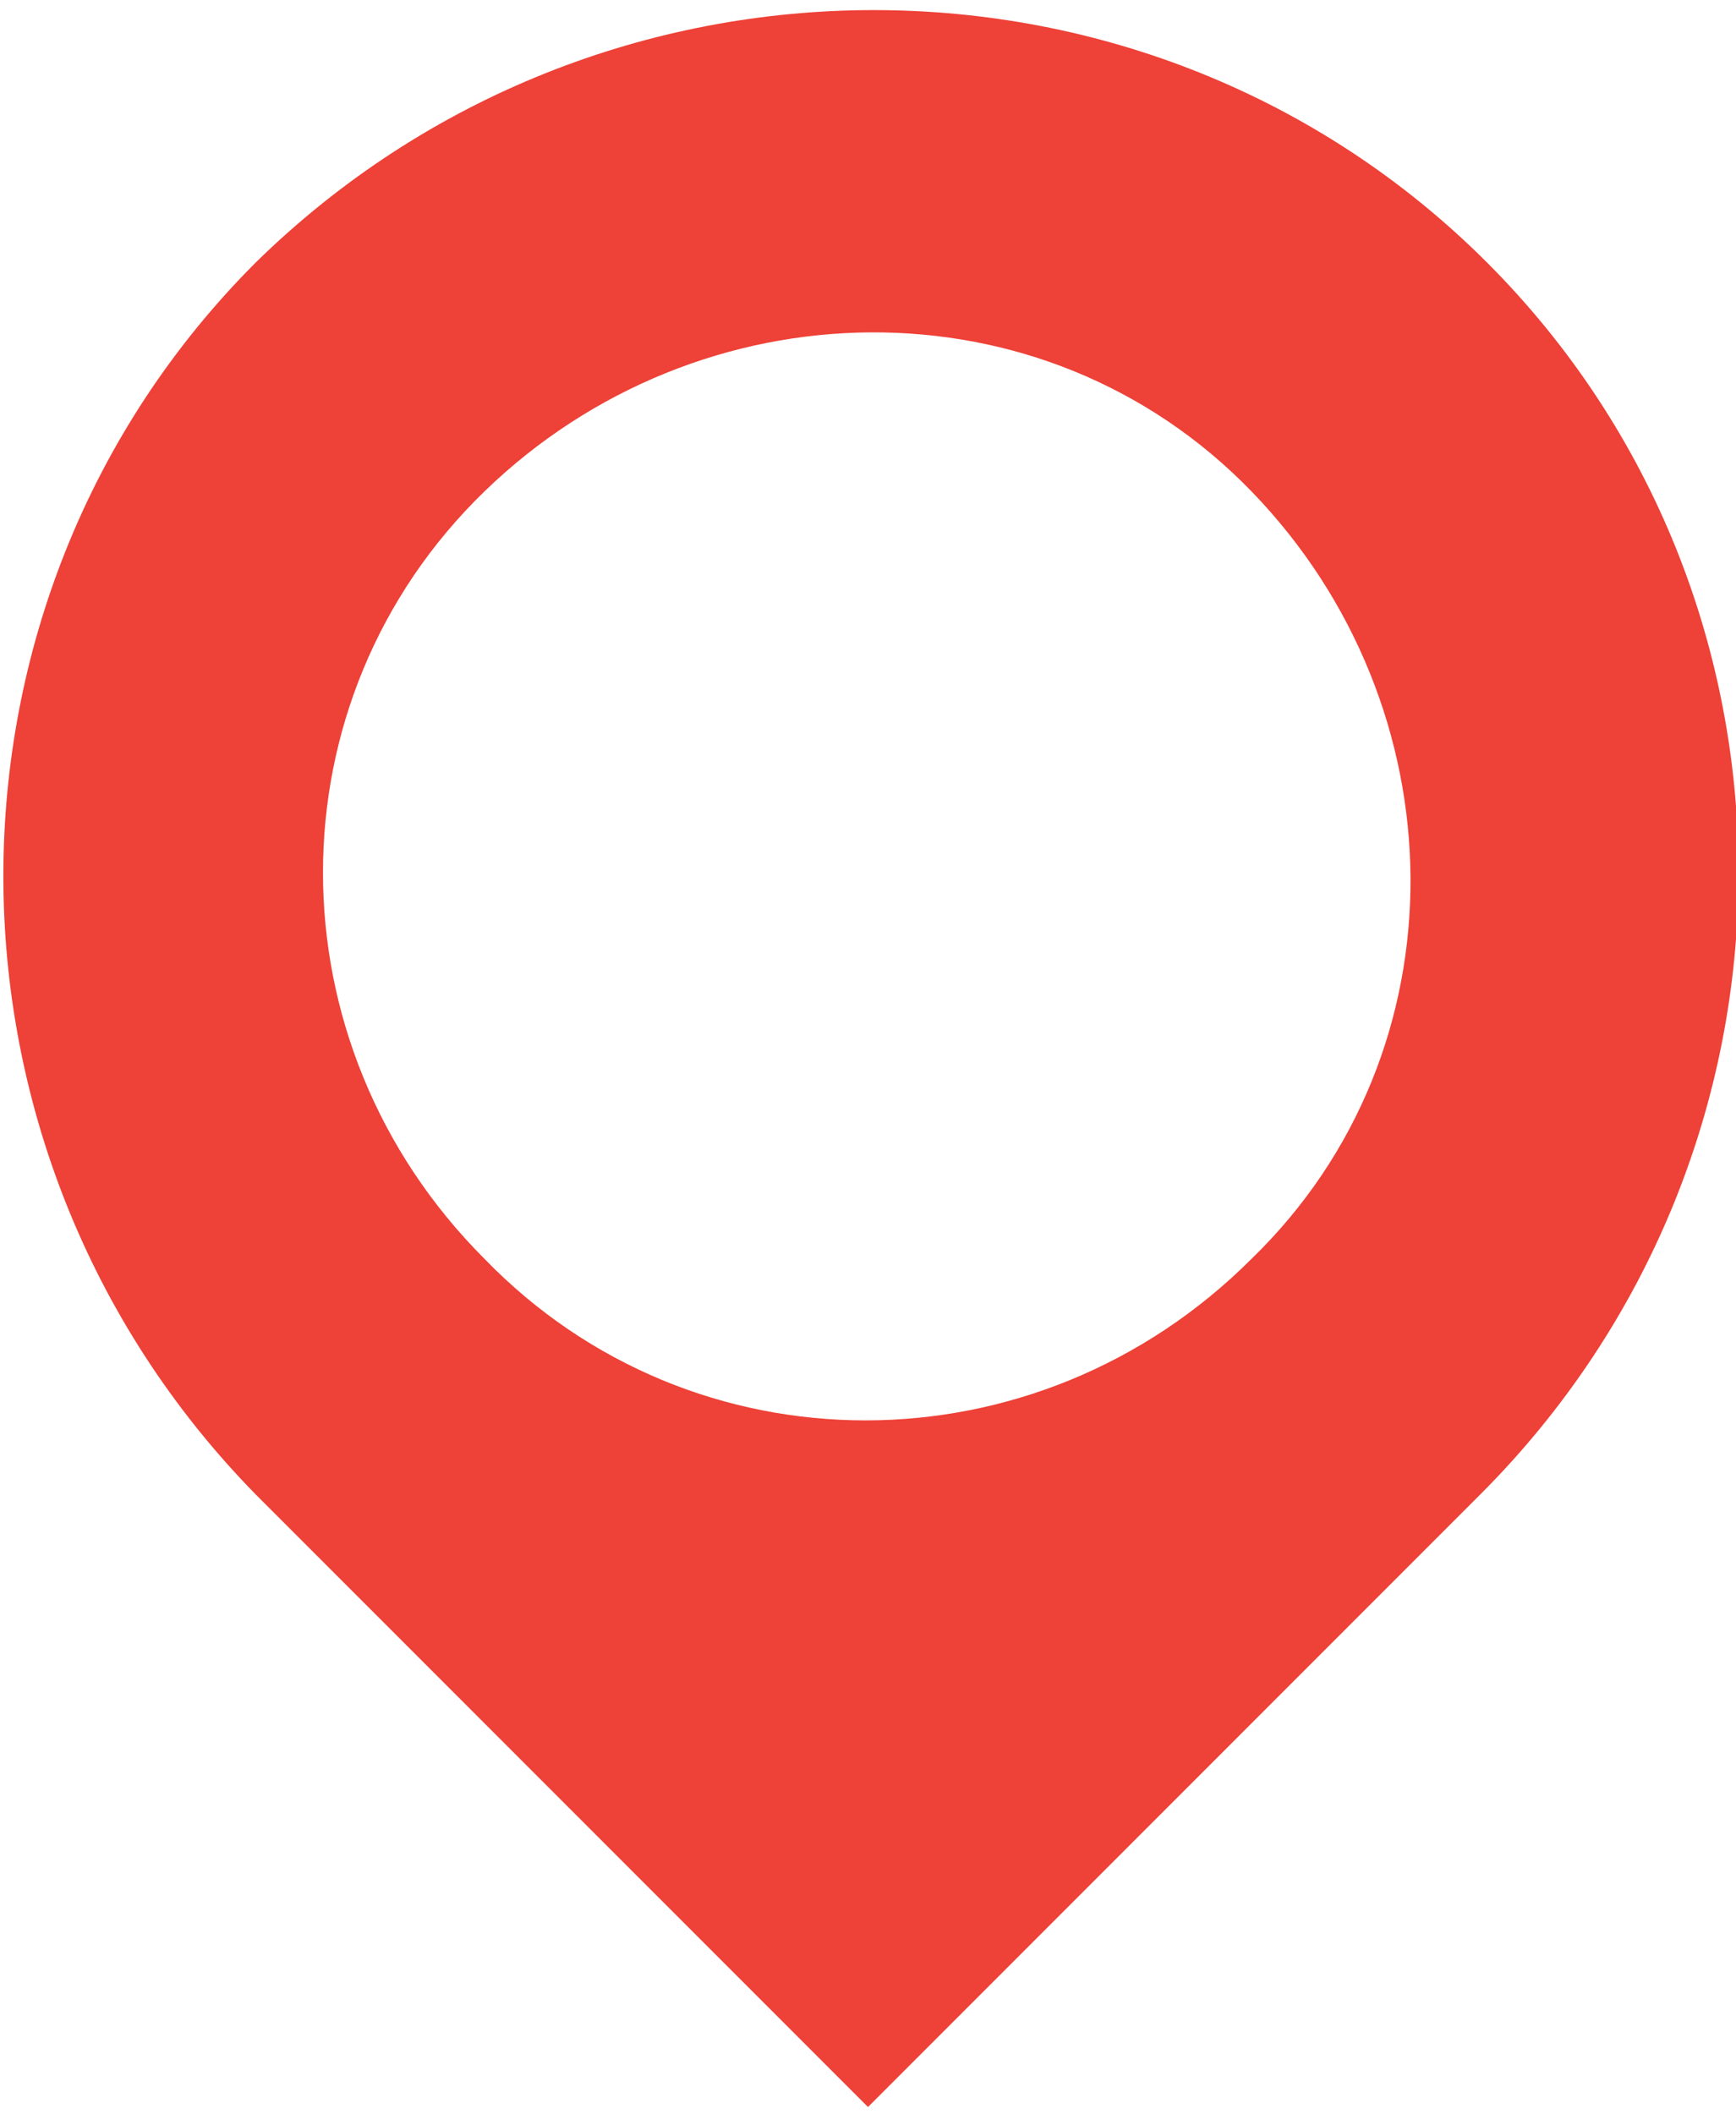 <?xml version="1.0" encoding="utf-8"?>
<!-- Generator: Adobe Illustrator 24.0.1, SVG Export Plug-In . SVG Version: 6.00 Build 0)  -->
<svg version="1.1" id="Layer_1" xmlns="http://www.w3.org/2000/svg" xmlns:xlink="http://www.w3.org/1999/xlink" x="0px" y="0px"
	 viewBox="0 0 25.8 31.4" style="enable-background:new 0 0 25.8 31.4;" xml:space="preserve">
<style type="text/css">
	.st0{fill:#EE4137;}
</style>
<g>
	<path class="st0" d="M22.1,3.9c-5-5-13.2-5-18.3,0c-5,5-5,13.2,0,18.3l9.1,9.1l9.1-9.1C27.1,17.1,27.1,8.9,22.1,3.9z M18.6,18.7
		c-3.2,3.2-8.3,3.2-11.4,0C4,15.5,4,10.4,7.2,7.3s8.3-3.2,11.4,0S21.8,15.6,18.6,18.7z"/>
</g>
</svg>
